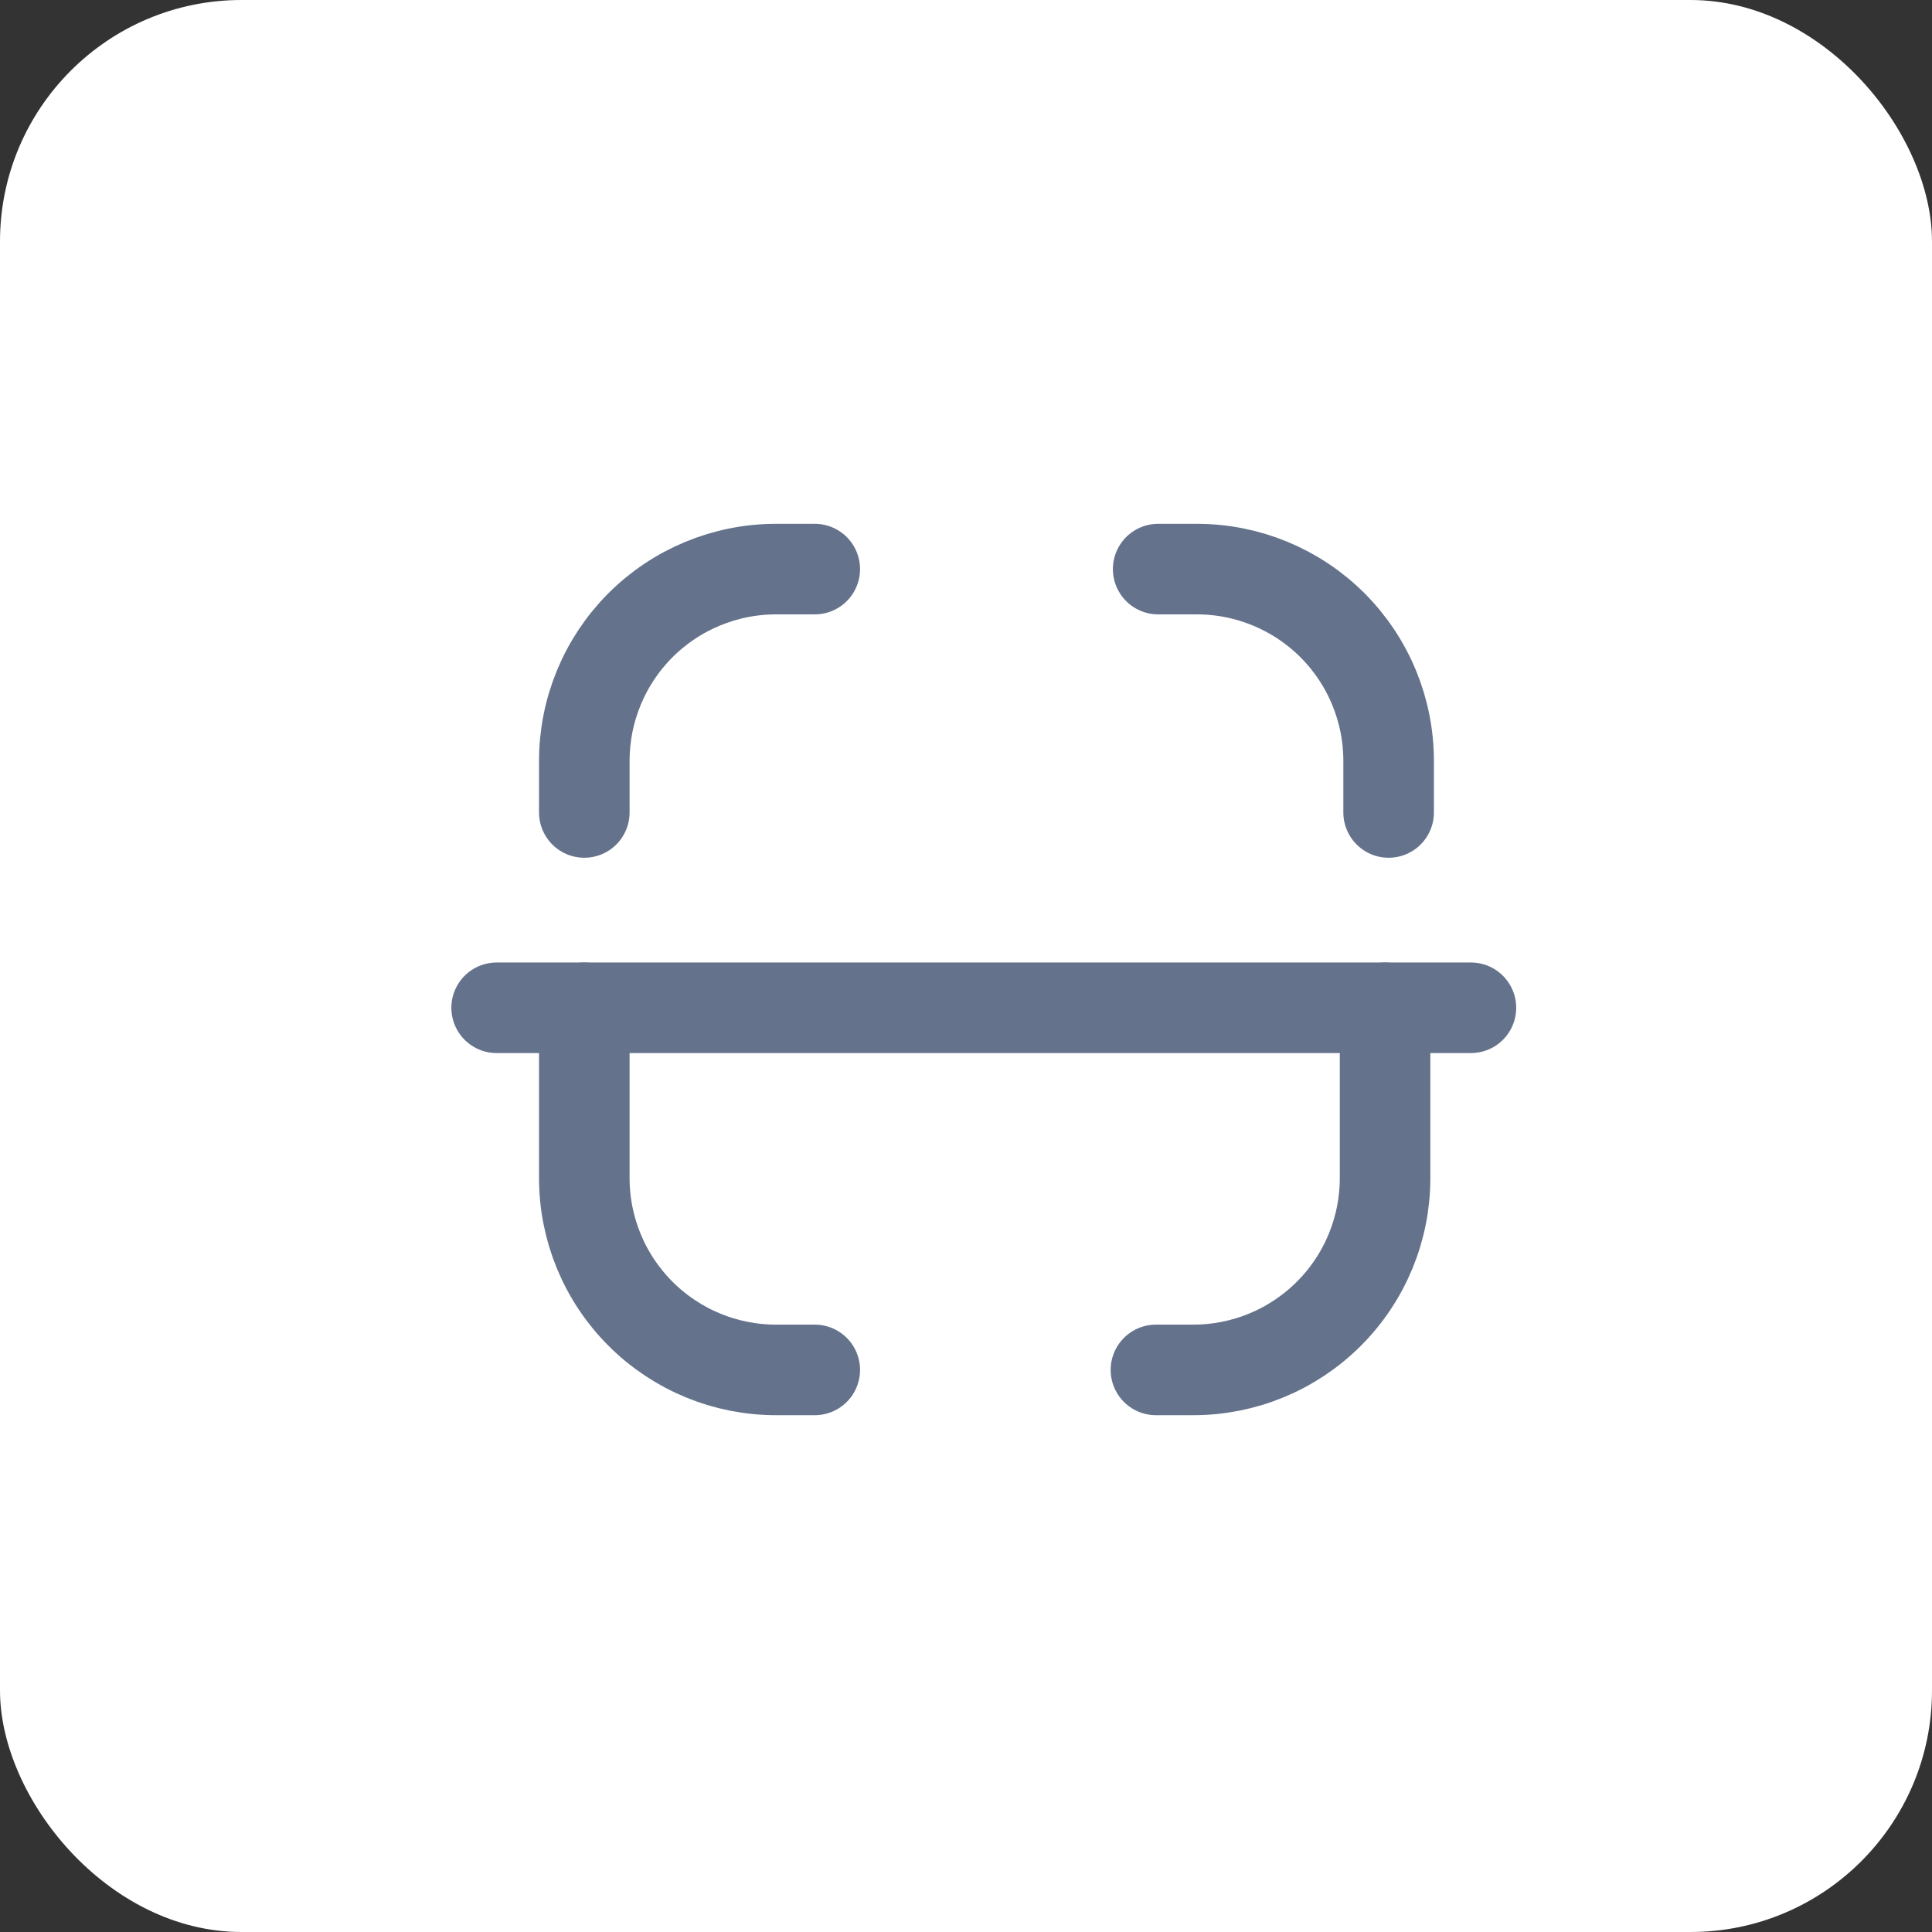 <svg width="32" height="32" viewBox="0 0 32 32" fill="none" xmlns="http://www.w3.org/2000/svg">
<rect x="0" y="0" width="32" height="32" fill="#333333" stroke="none"/>
<rect width="32" height="32" rx="4" fill="white"/>
<g clip-path="url(#clip0)">
<path d="M9.678 13.457V12.61C9.676 11.766 10.01 10.956 10.605 10.359C11.201 9.762 12.01 9.426 12.854 9.426H13.495" stroke="#64728C" stroke-width="1.5" stroke-linecap="round" stroke-linejoin="round"/>
<path d="M23 13.457V12.61C23.002 11.766 22.668 10.956 22.073 10.359C21.477 9.762 20.668 9.426 19.824 9.426H19.183" stroke="#64728C" stroke-width="1.5" stroke-linecap="round" stroke-linejoin="round"/>
<path d="M22.941 16.692V19.506C22.943 20.351 22.608 21.162 22.011 21.759C21.413 22.357 20.603 22.692 19.758 22.69H19.146" stroke="#64728C" stroke-width="1.5" stroke-linecap="round" stroke-linejoin="round"/>
<path d="M9.678 16.692V19.506C9.676 20.351 10.011 21.162 10.608 21.759C11.205 22.357 12.016 22.692 12.861 22.69H13.495" stroke="#64728C" stroke-width="1.5" stroke-linecap="round" stroke-linejoin="round"/>
<path d="M24.363 16.692H8.226" stroke="#64728C" stroke-width="1.5" stroke-linecap="round" stroke-linejoin="round"/>
</g>
<defs>
<clipPath id="clip0">
<rect width="19.2" height="19.2" fill="white" transform="translate(6.4 6.4)"/>
</clipPath>
</defs>
</svg>
